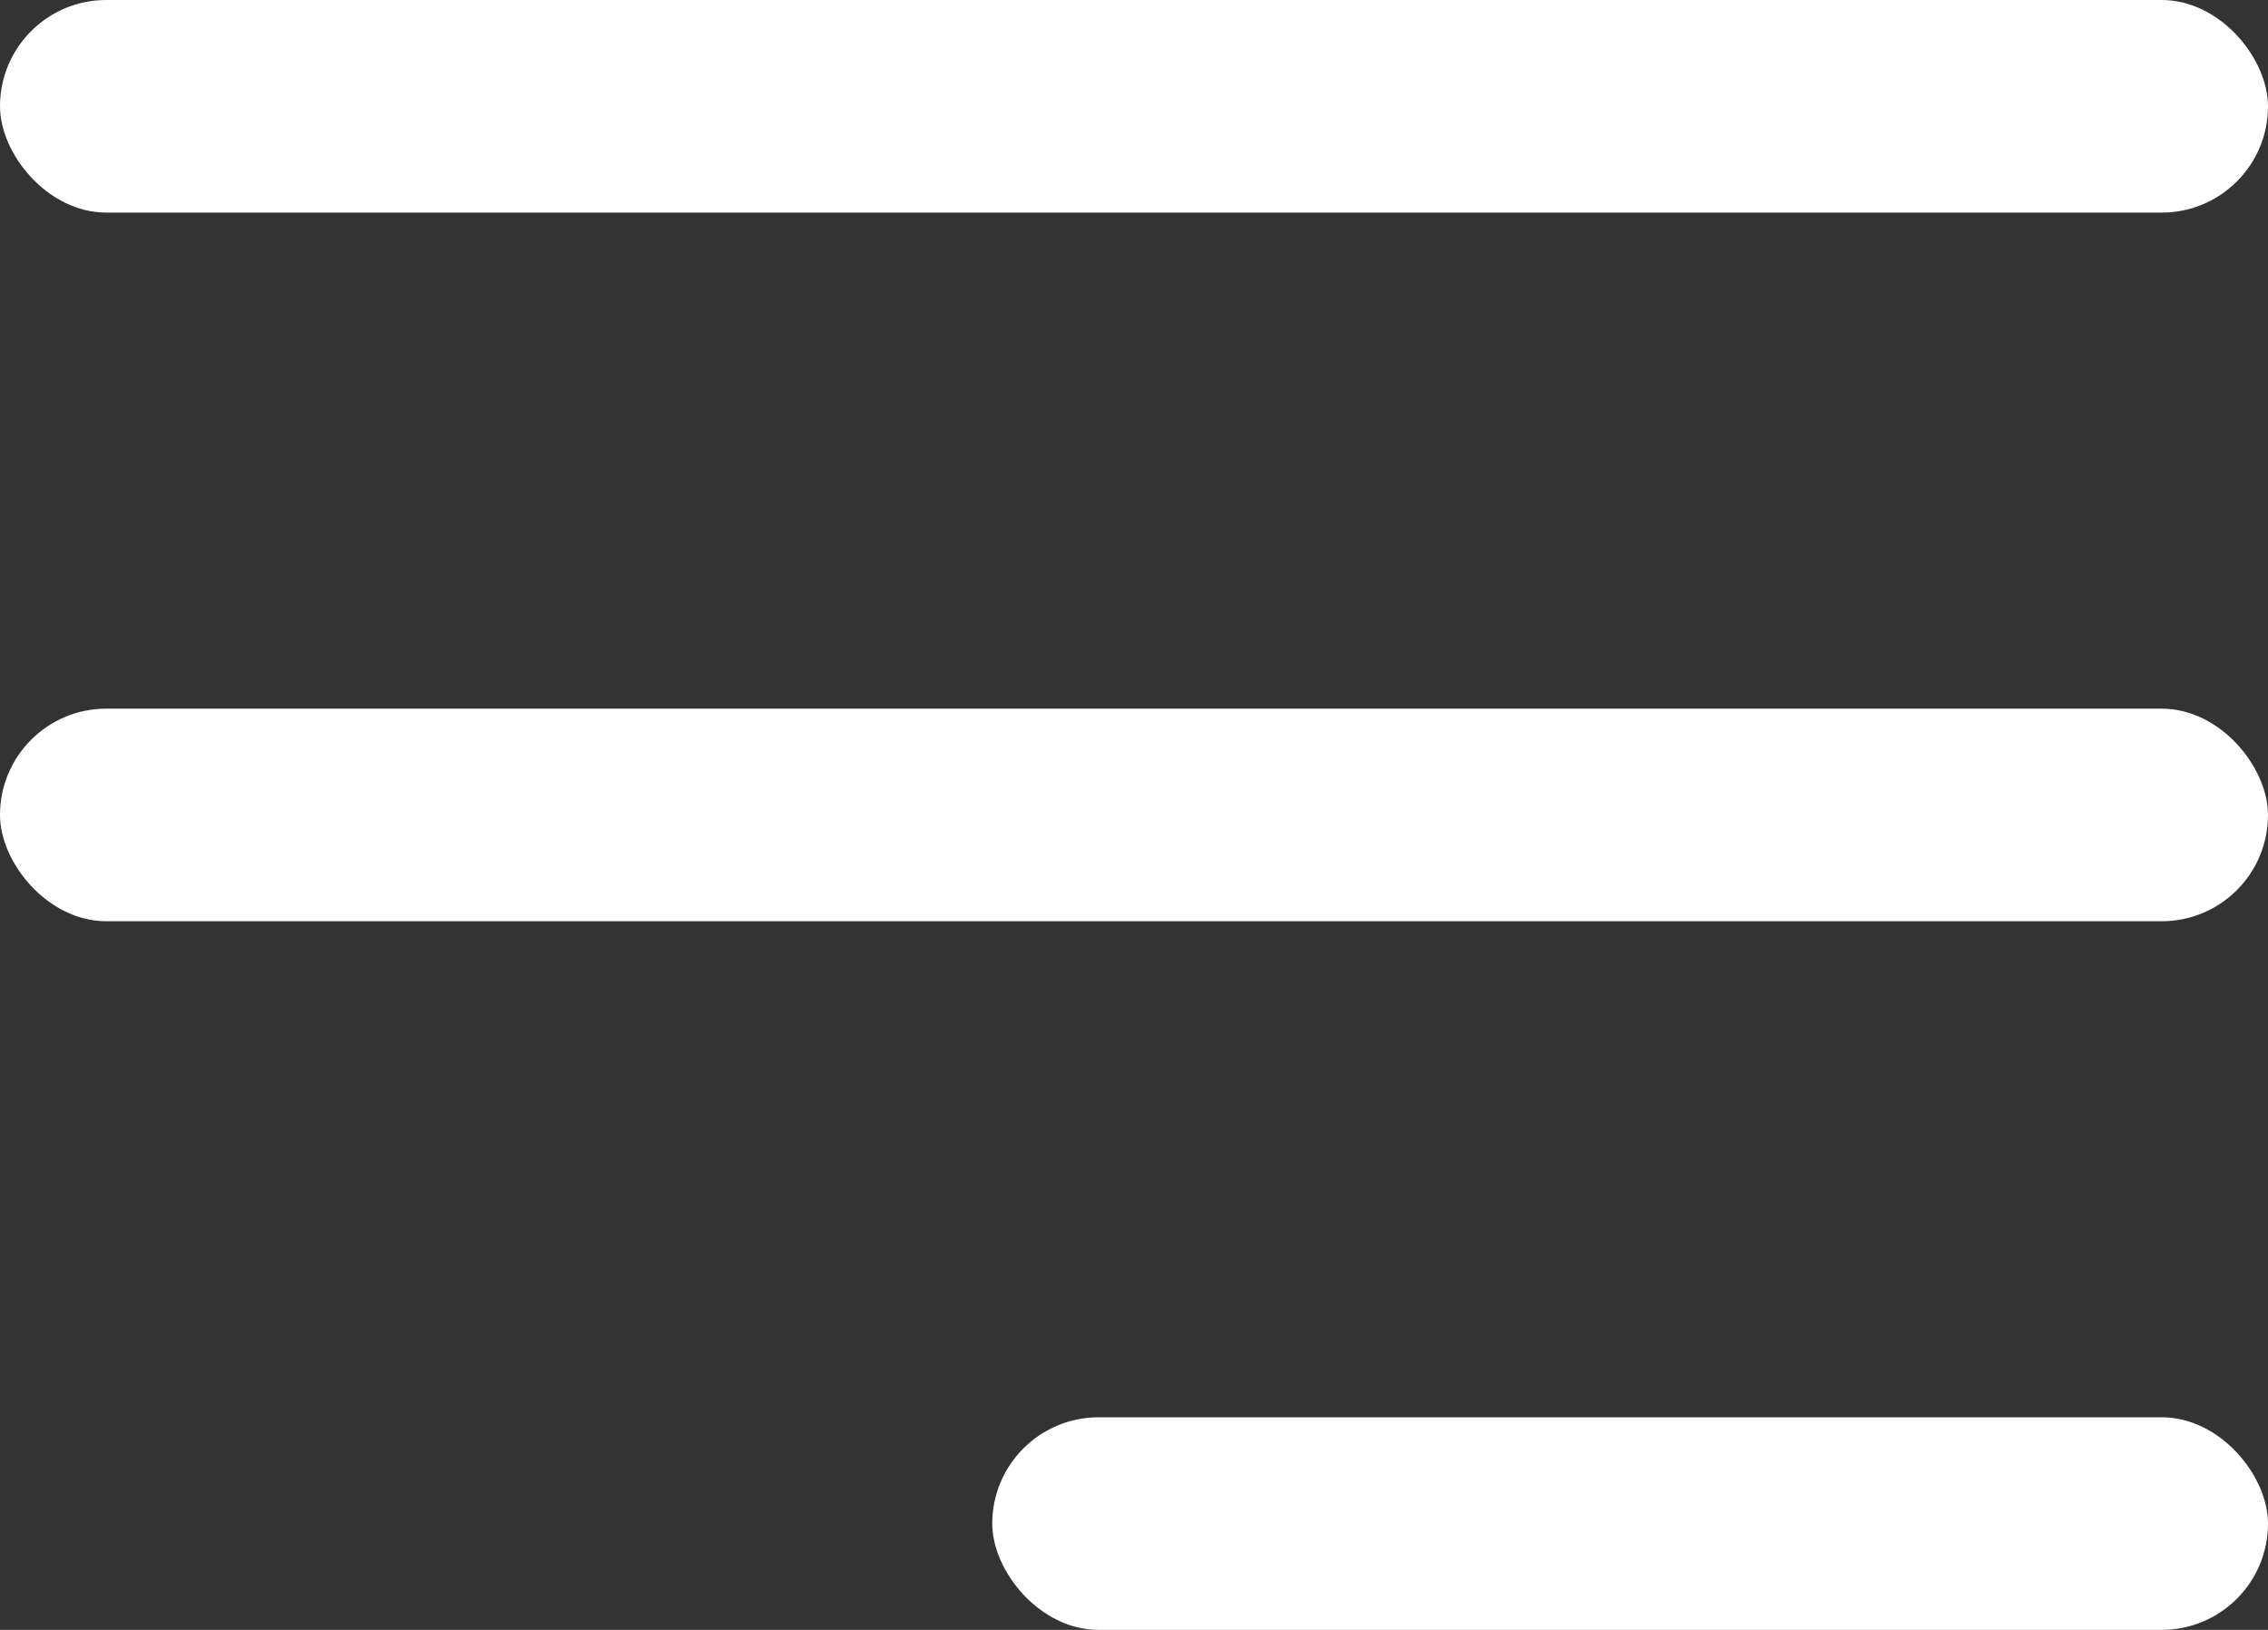 <svg width="32" height="23" viewBox="0 0 32 23" fill="none" xmlns="http://www.w3.org/2000/svg">
<rect x="0" y="0" width="32" height="23" fill="#333333" stroke="none"/>
<rect width="32" height="3" rx="1.5" fill="white"/>
<rect y="10" width="32" height="3" rx="1.5" fill="white"/>
<rect x="14" y="20" width="18" height="3" rx="1.5" fill="white"/>
</svg>
